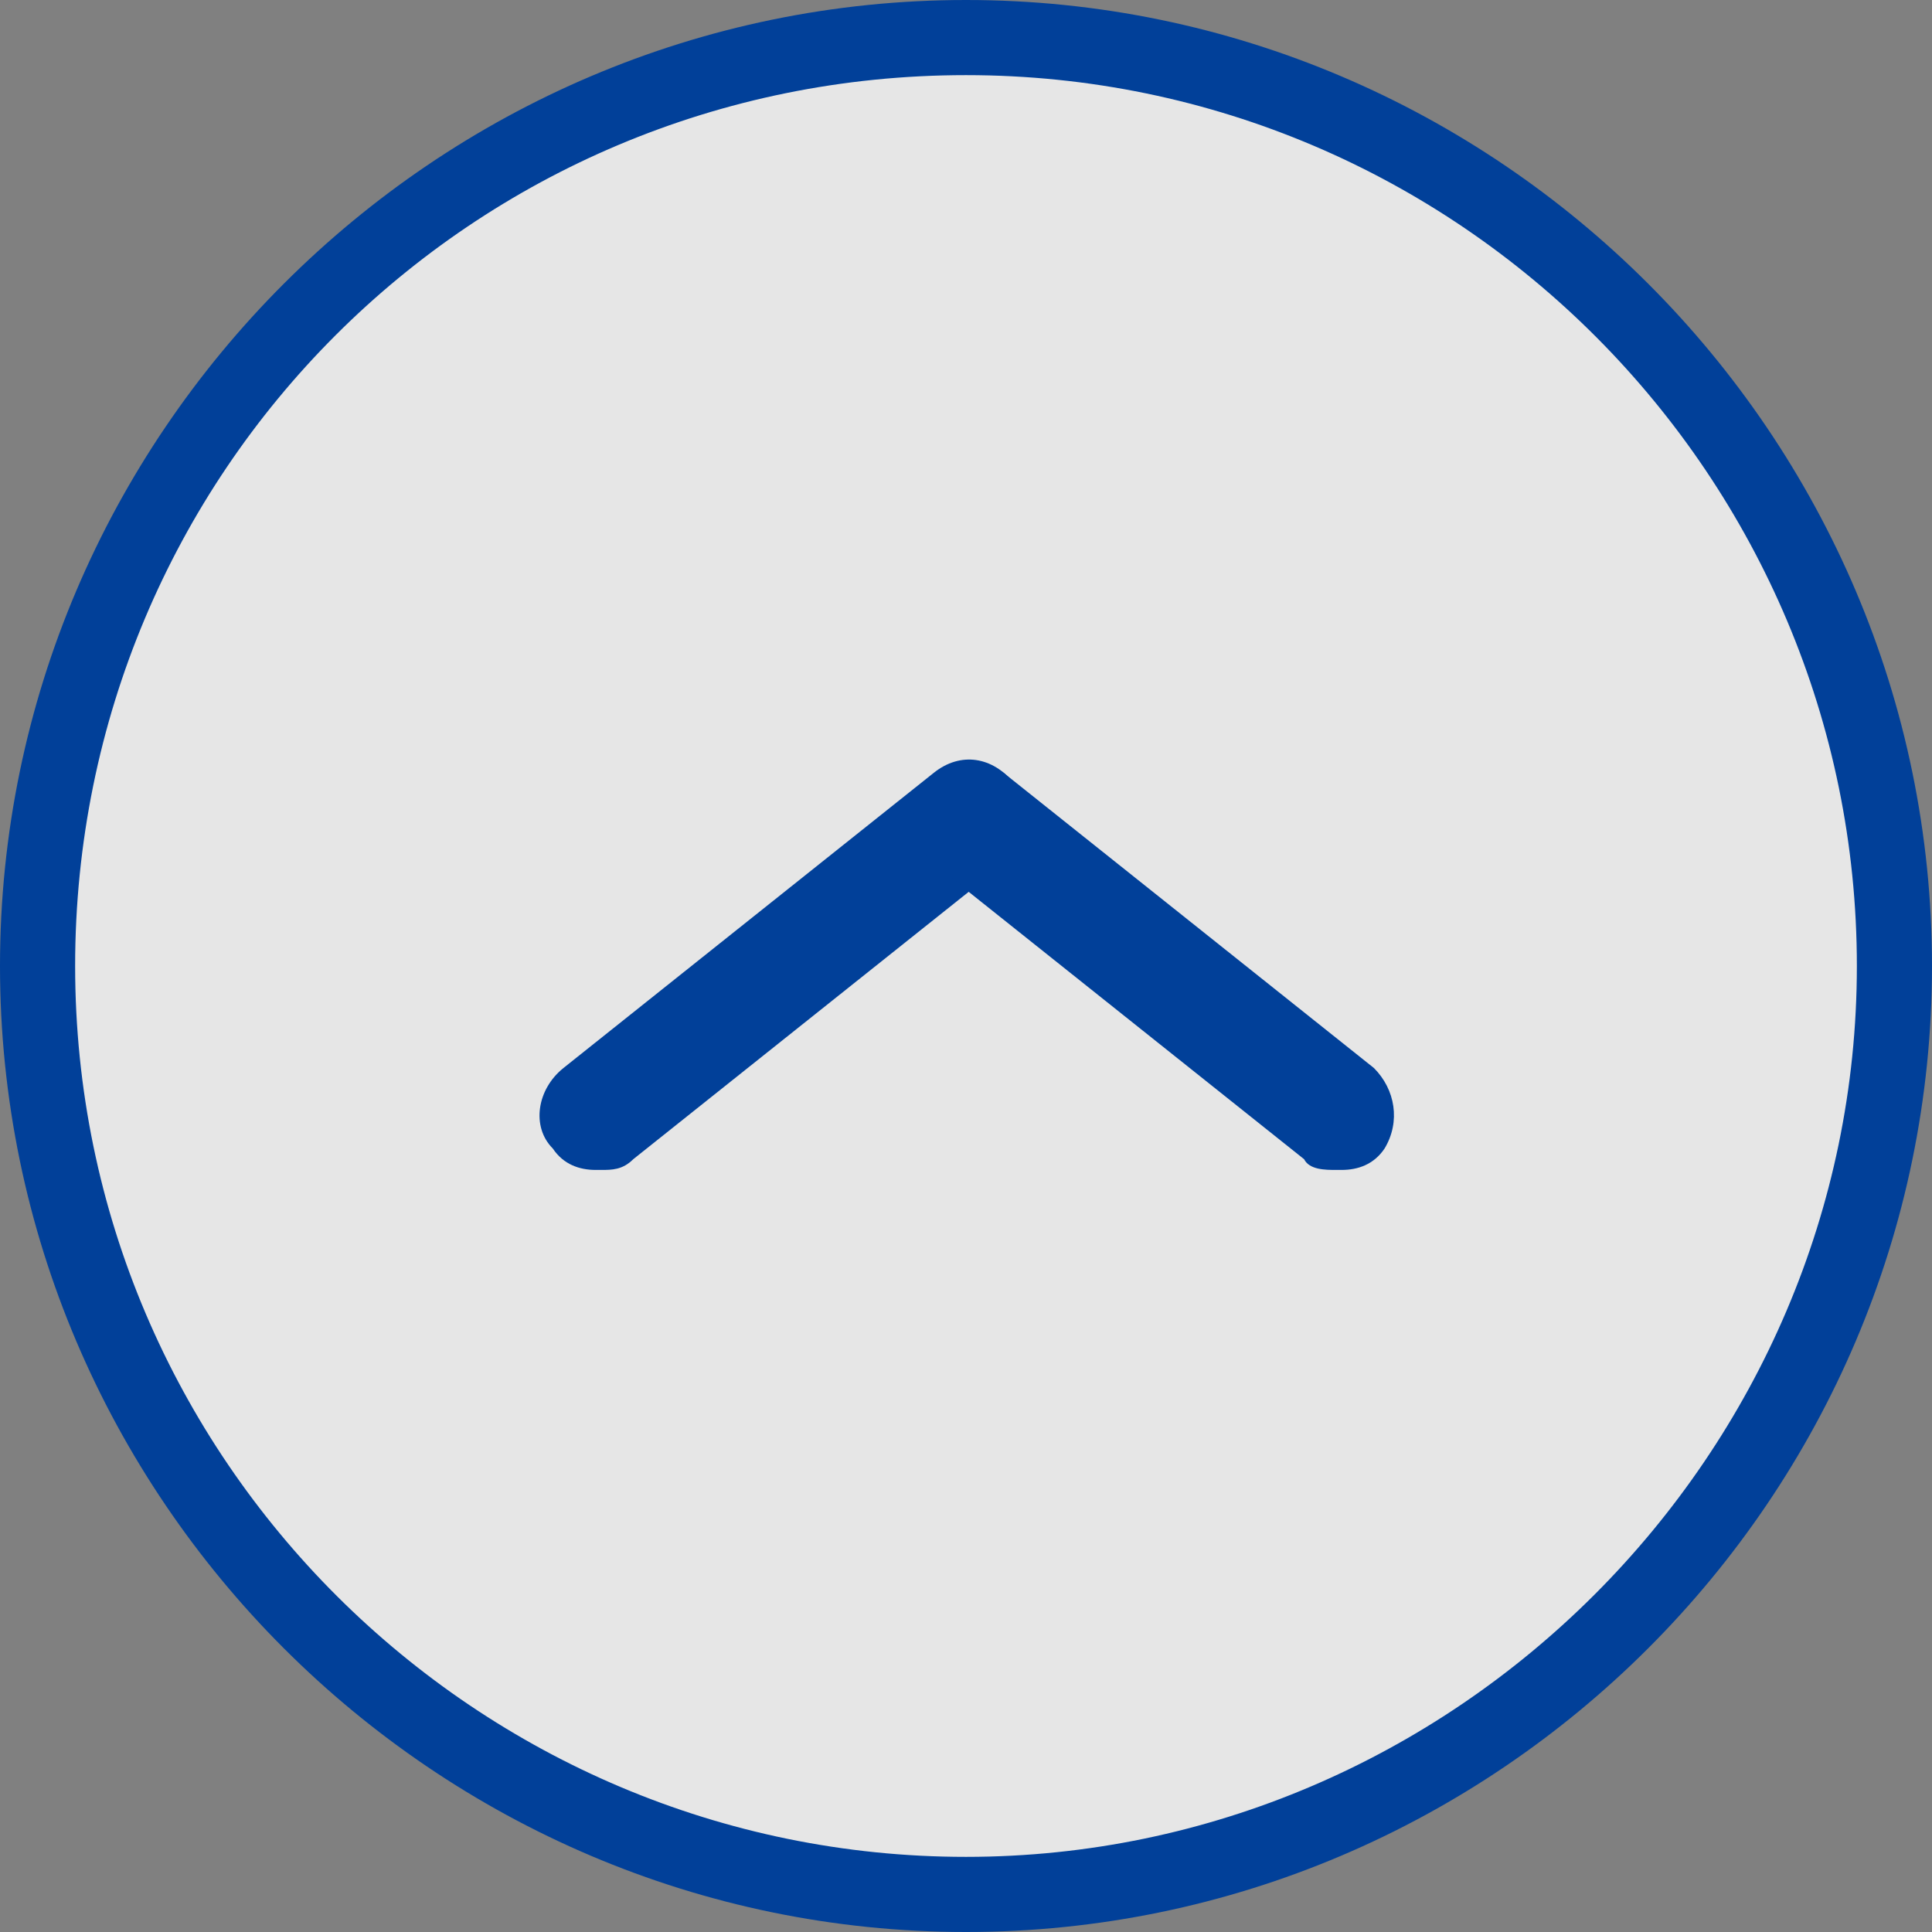 <?xml version="1.0" encoding="UTF-8"?>
<svg xmlns="http://www.w3.org/2000/svg" width="36" height="36" version="1.1" viewBox="0 0 36 36">
  <rect x="0" y="0" width="36" height="36" fill="#808080" stroke="none"/>
  <defs>
    <style>
      .cls-1 {
        fill: #014099;
      }

      .cls-2 {
        fill: #fff;
        fill-opacity: .8;
      }
    </style>
  </defs>
  <!-- Generator: Adobe Illustrator 28.7.9, SVG Export Plug-In . SVG Version: 1.2.0 Build 218)  -->
  <g>
    <g id="_レイヤー_1" data-name="レイヤー_1">
      <g>
        <g>
          <circle class="cls-2" cx="18" cy="18" r="17.3"/>
          <path class="cls-1" d="M18,36C8.1,36,0,27.9,0,18S8.1,0,18,0s18,8.1,18,18-8.1,18-18,18ZM18,1.4C8.8,1.4,1.4,8.8,1.4,18s7.5,16.6,16.6,16.6,16.6-7.5,16.6-16.6S27.2,1.4,18,1.4Z"/>
        </g>
        <g>
          <path class="cls-1" d="M11.1,21.8c-.3,0-.6-.1-.8-.4-.4-.4-.3-1.1.2-1.5l6.9-5.5c.5-.4,1.1-.3,1.5.2.4.4.3,1.1-.2,1.5l-6.9,5.5c-.2.2-.4.2-.6.2Z"/>
          <path class="cls-1" d="M24.9,21.8c-.2,0-.5,0-.6-.2l-6.9-5.5c-.4-.4-.5-1-.2-1.5.4-.4,1-.5,1.5-.2l6.9,5.5c.4.4.5,1,.2,1.5-.2.3-.5.4-.8.4Z"/>
        </g>
      </g>
    </g>
  </g>
</svg>